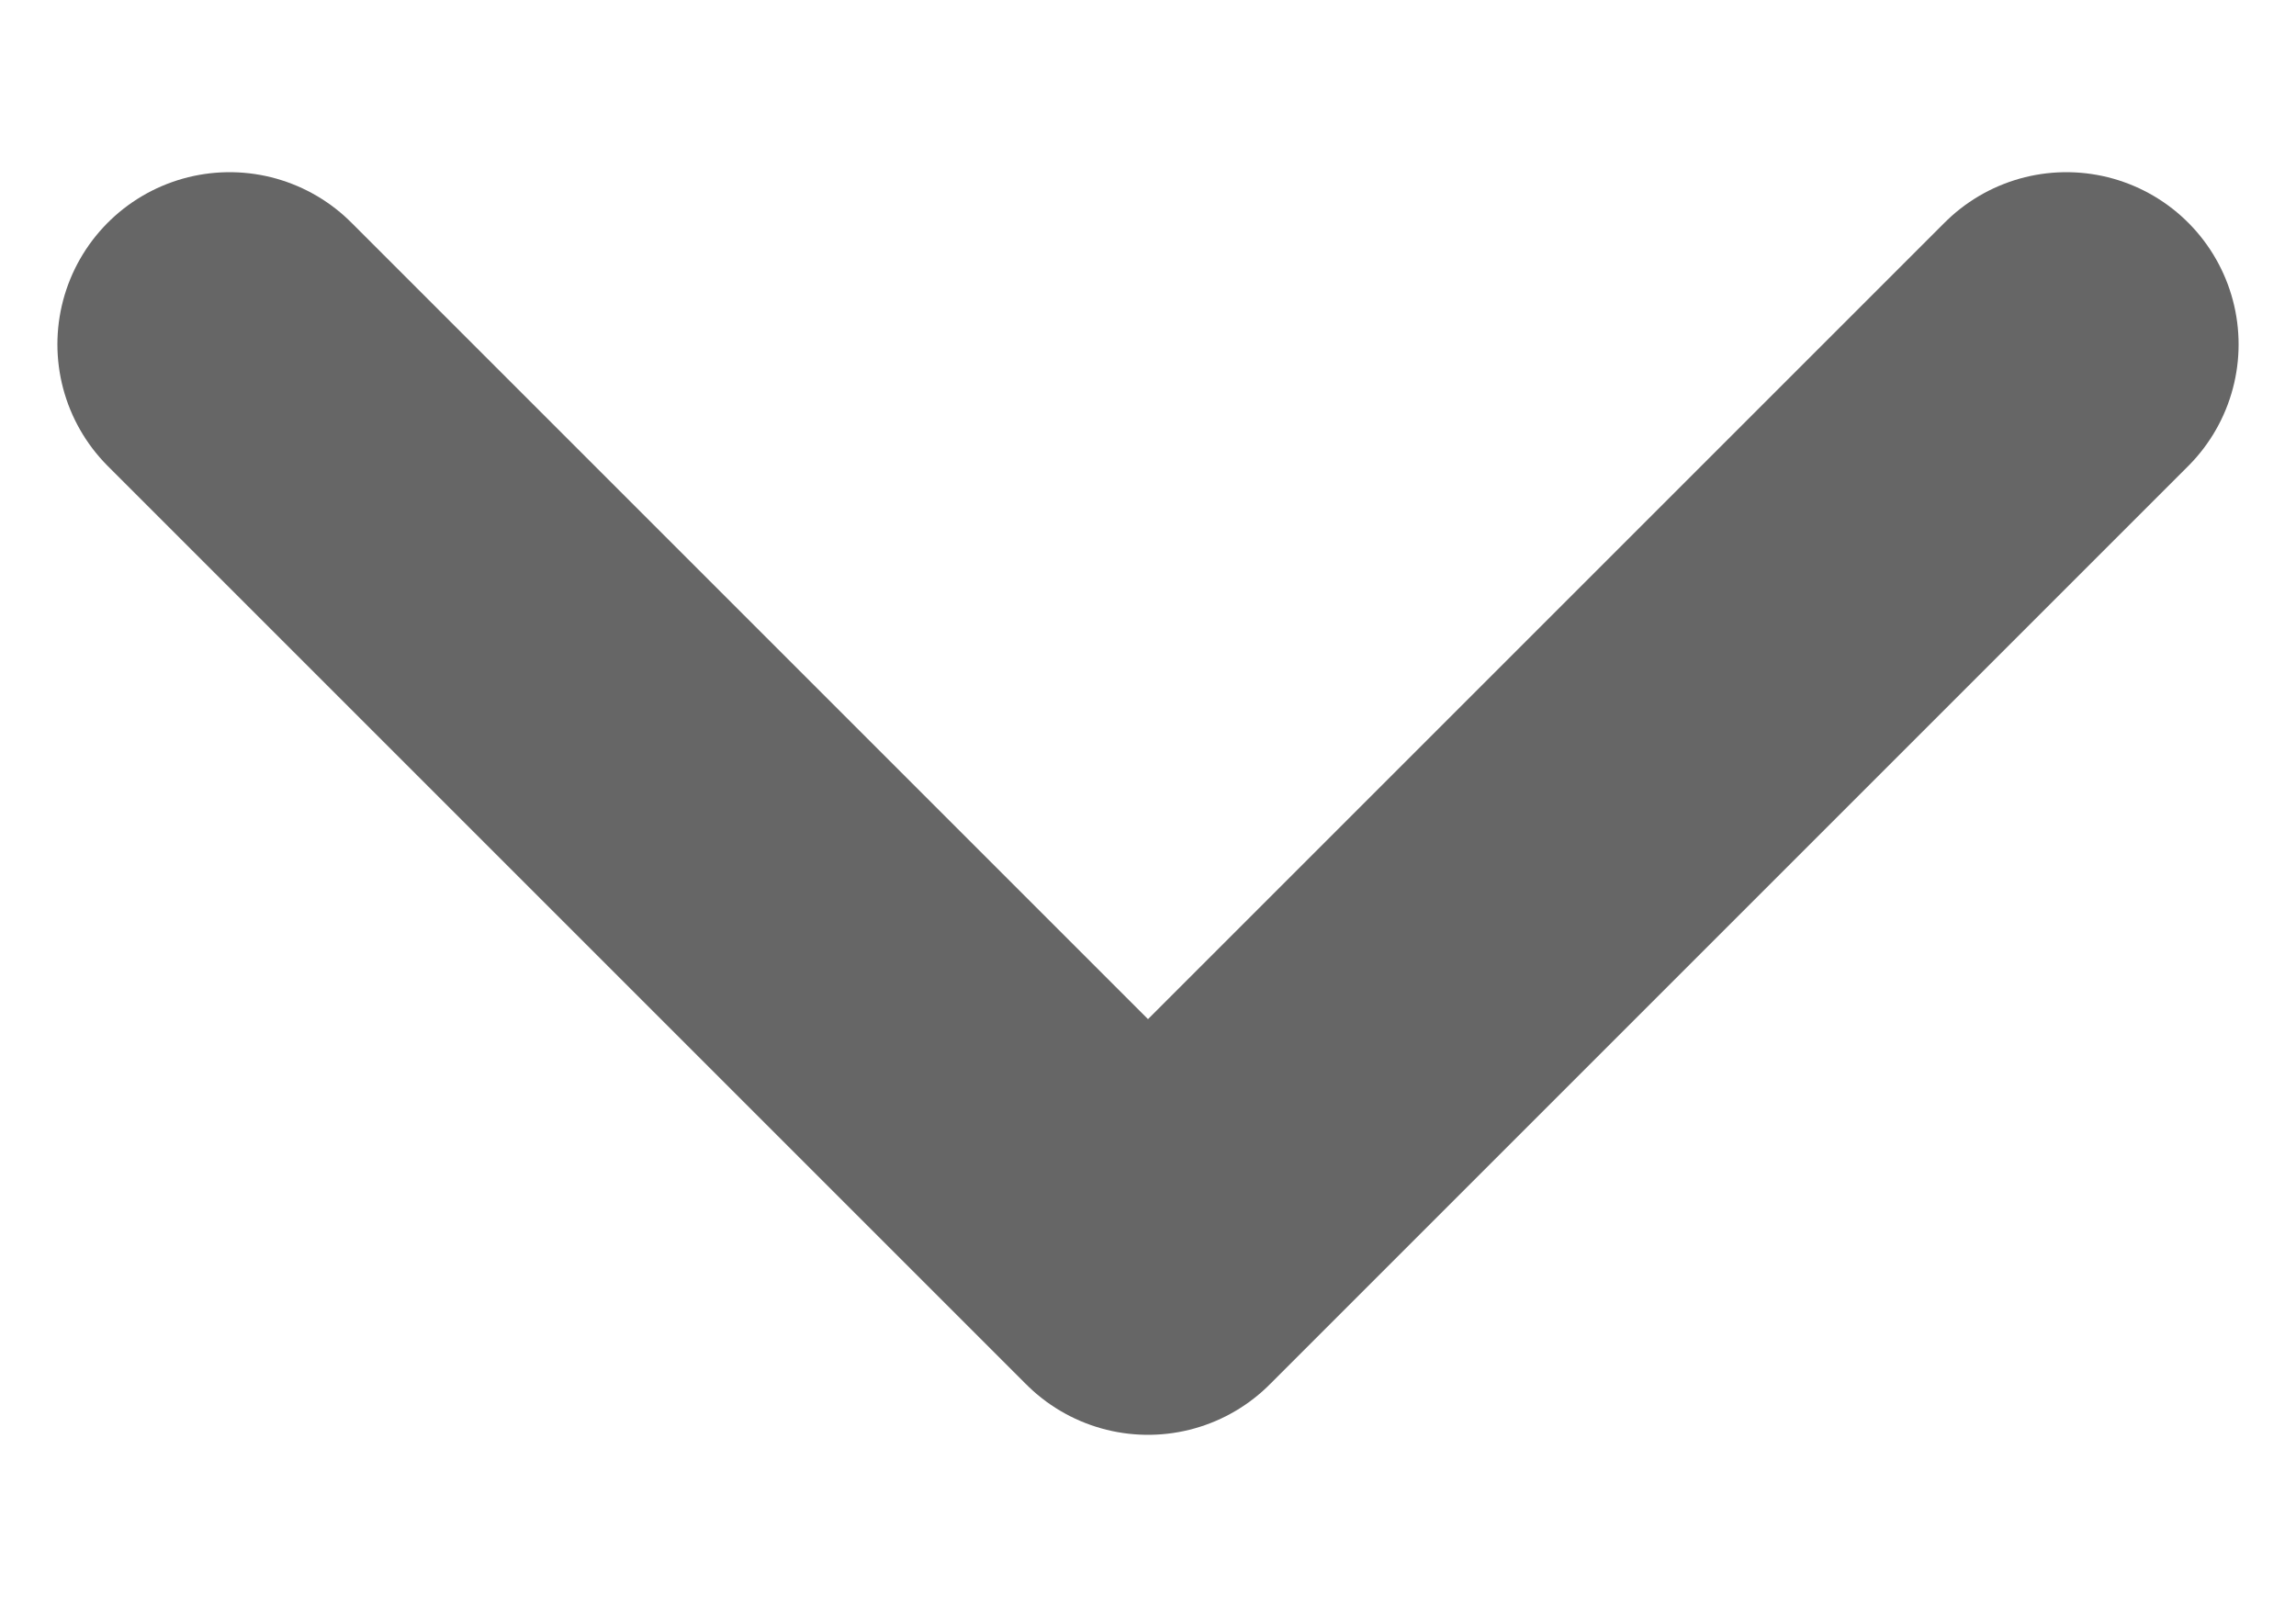 <svg width="10" height="7" fill="none" xmlns="http://www.w3.org/2000/svg"><path d="M1 1.5l4 4 4-4" stroke="#000" stroke-opacity=".6" stroke-width="1.5" stroke-linecap="round" stroke-linejoin="round"/></svg>